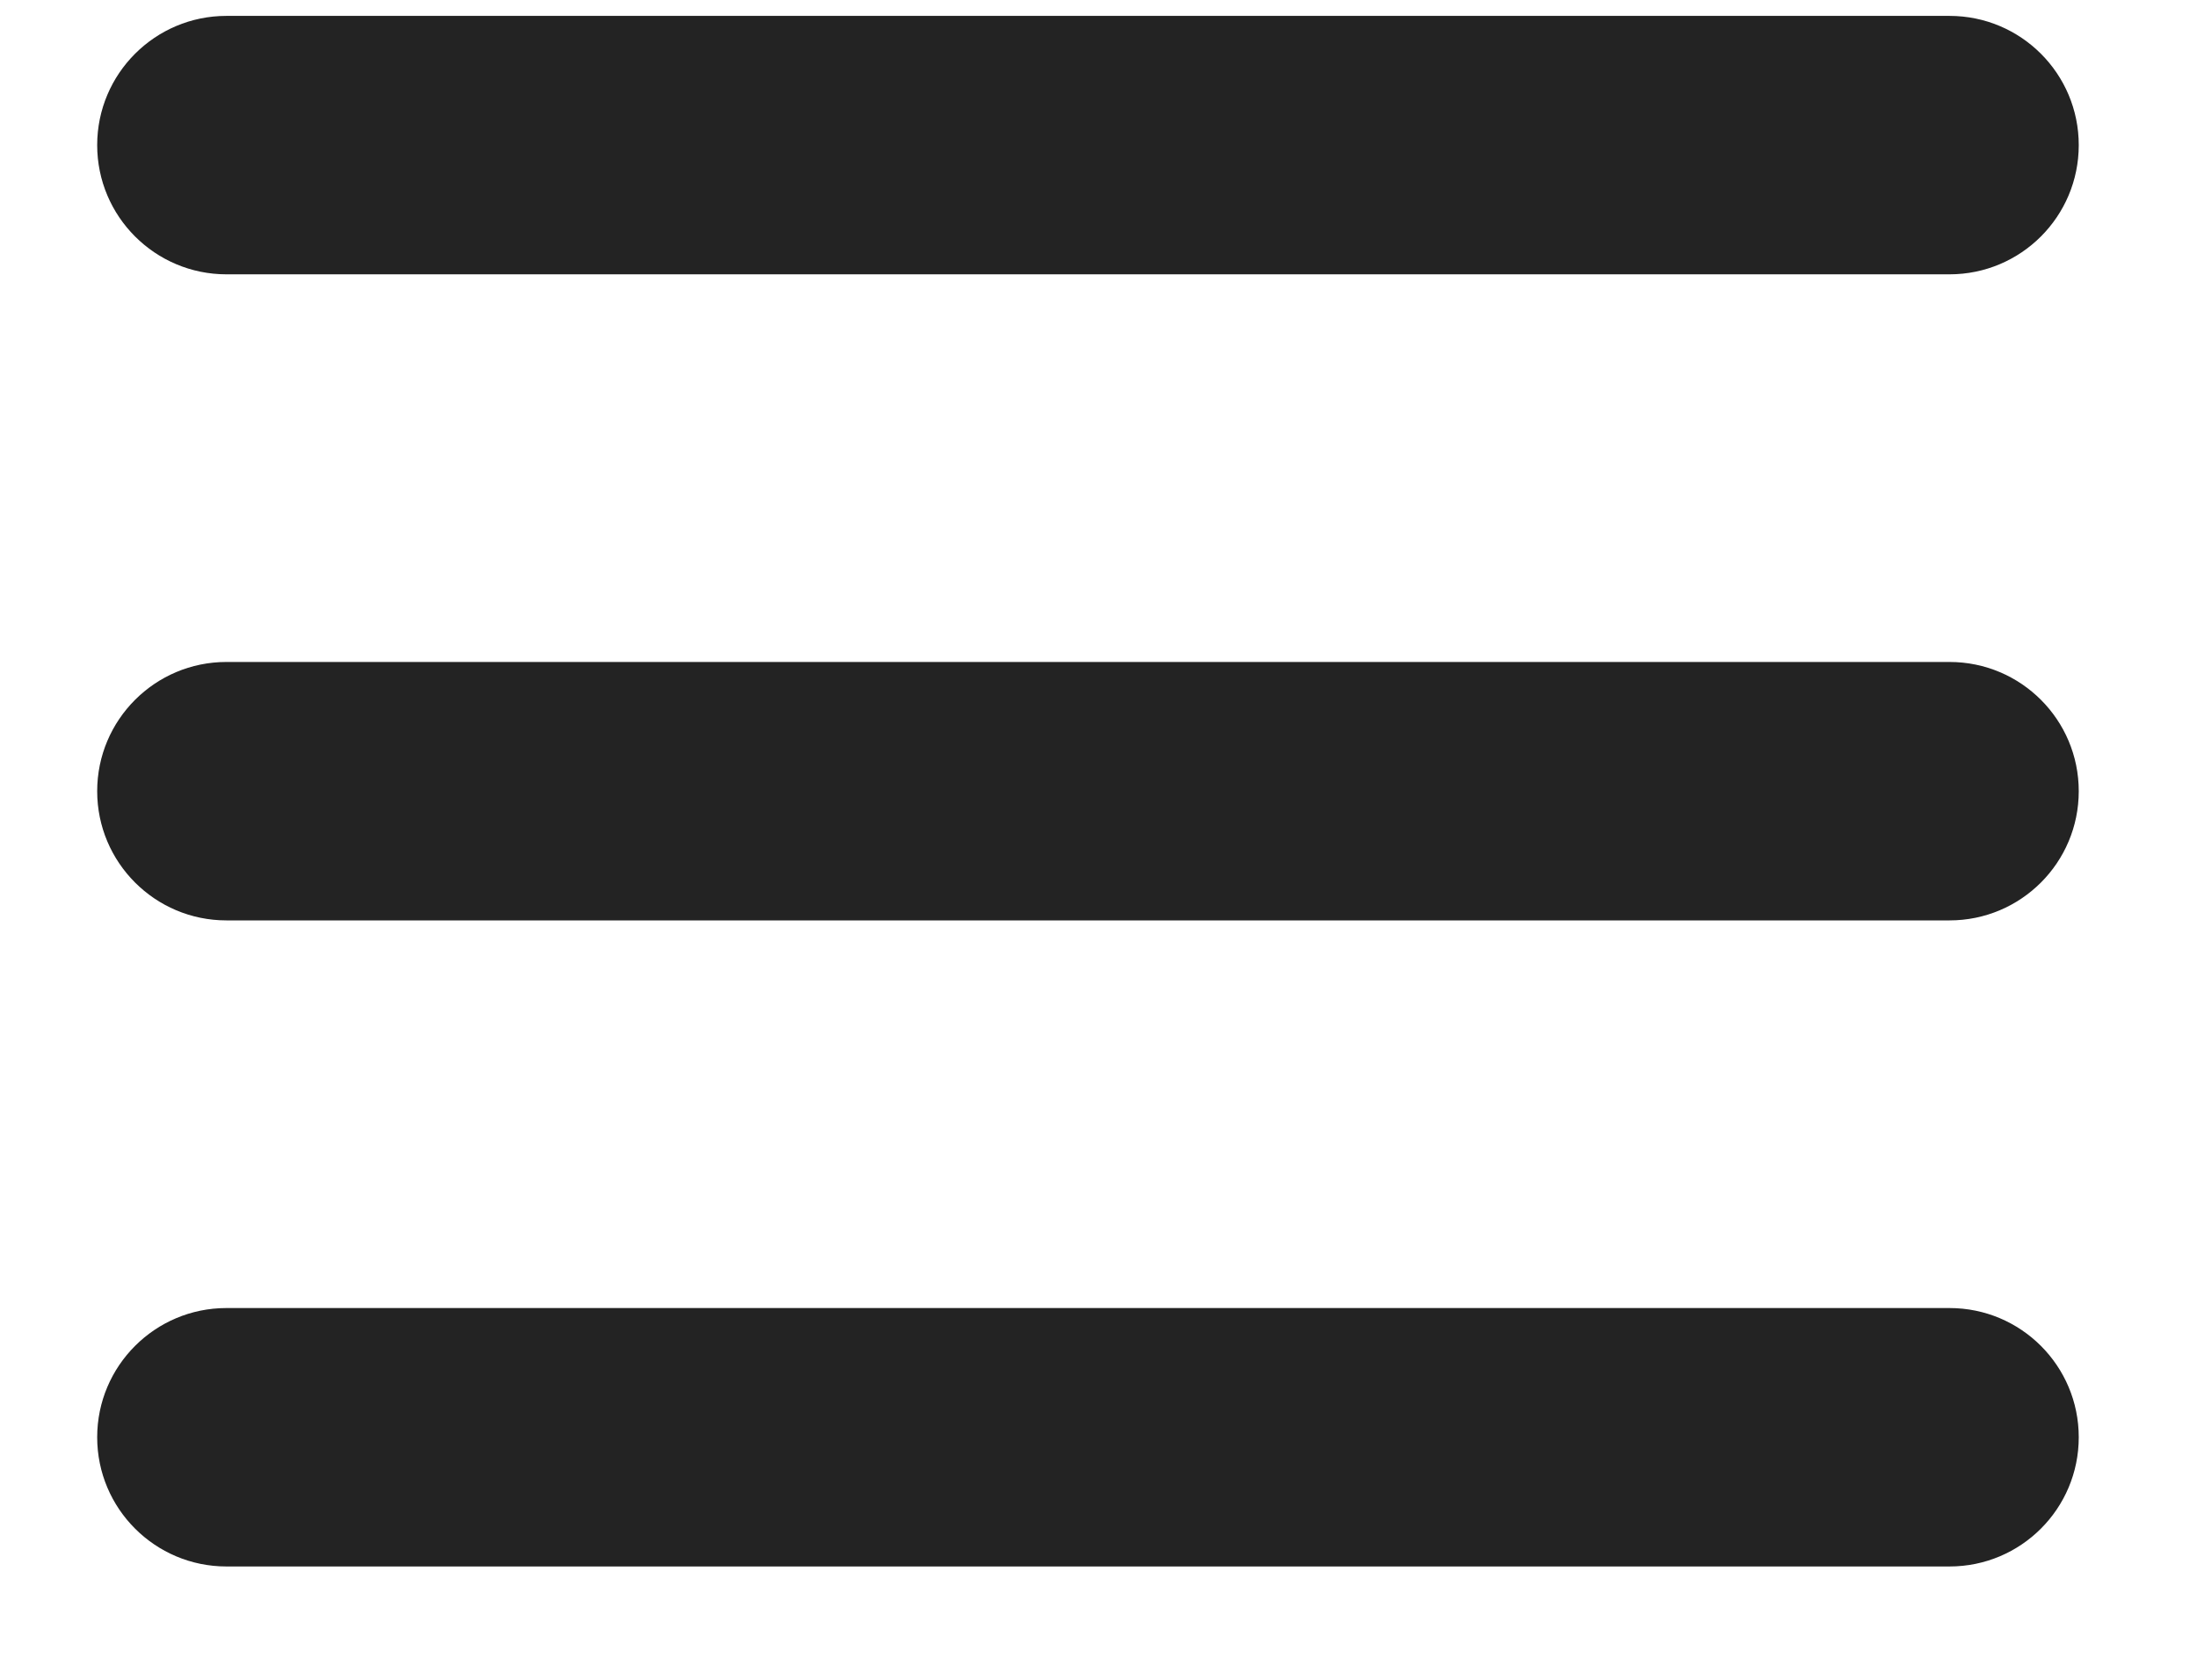 <svg width="17" height="13" viewBox="0 0 17 13" fill="none" xmlns="http://www.w3.org/2000/svg">
<path d="M1.752 5.123C1.2 5.123 0.752 5.571 0.752 6.123C0.752 6.675 1.2 7.123 1.752 7.123V5.123ZM15.085 7.123C15.638 7.123 16.085 6.675 16.085 6.123C16.085 5.571 15.638 5.123 15.085 5.123V7.123ZM1.752 0.123C1.2 0.123 0.752 0.571 0.752 1.123C0.752 1.675 1.2 2.123 1.752 2.123V0.123ZM15.085 2.123C15.638 2.123 16.085 1.675 16.085 1.123C16.085 0.571 15.638 0.123 15.085 0.123V2.123ZM1.752 10.123C1.2 10.123 0.752 10.571 0.752 11.123C0.752 11.675 1.2 12.123 1.752 12.123V10.123ZM15.085 12.123C15.638 12.123 16.085 11.675 16.085 11.123C16.085 10.571 15.638 10.123 15.085 10.123V12.123ZM1.752 7.123H15.085V5.123H1.752V7.123ZM1.752 2.123H15.085V0.123H1.752V2.123ZM1.752 12.123H15.085V10.123H1.752V12.123Z" fill="#232323"/>
</svg>
